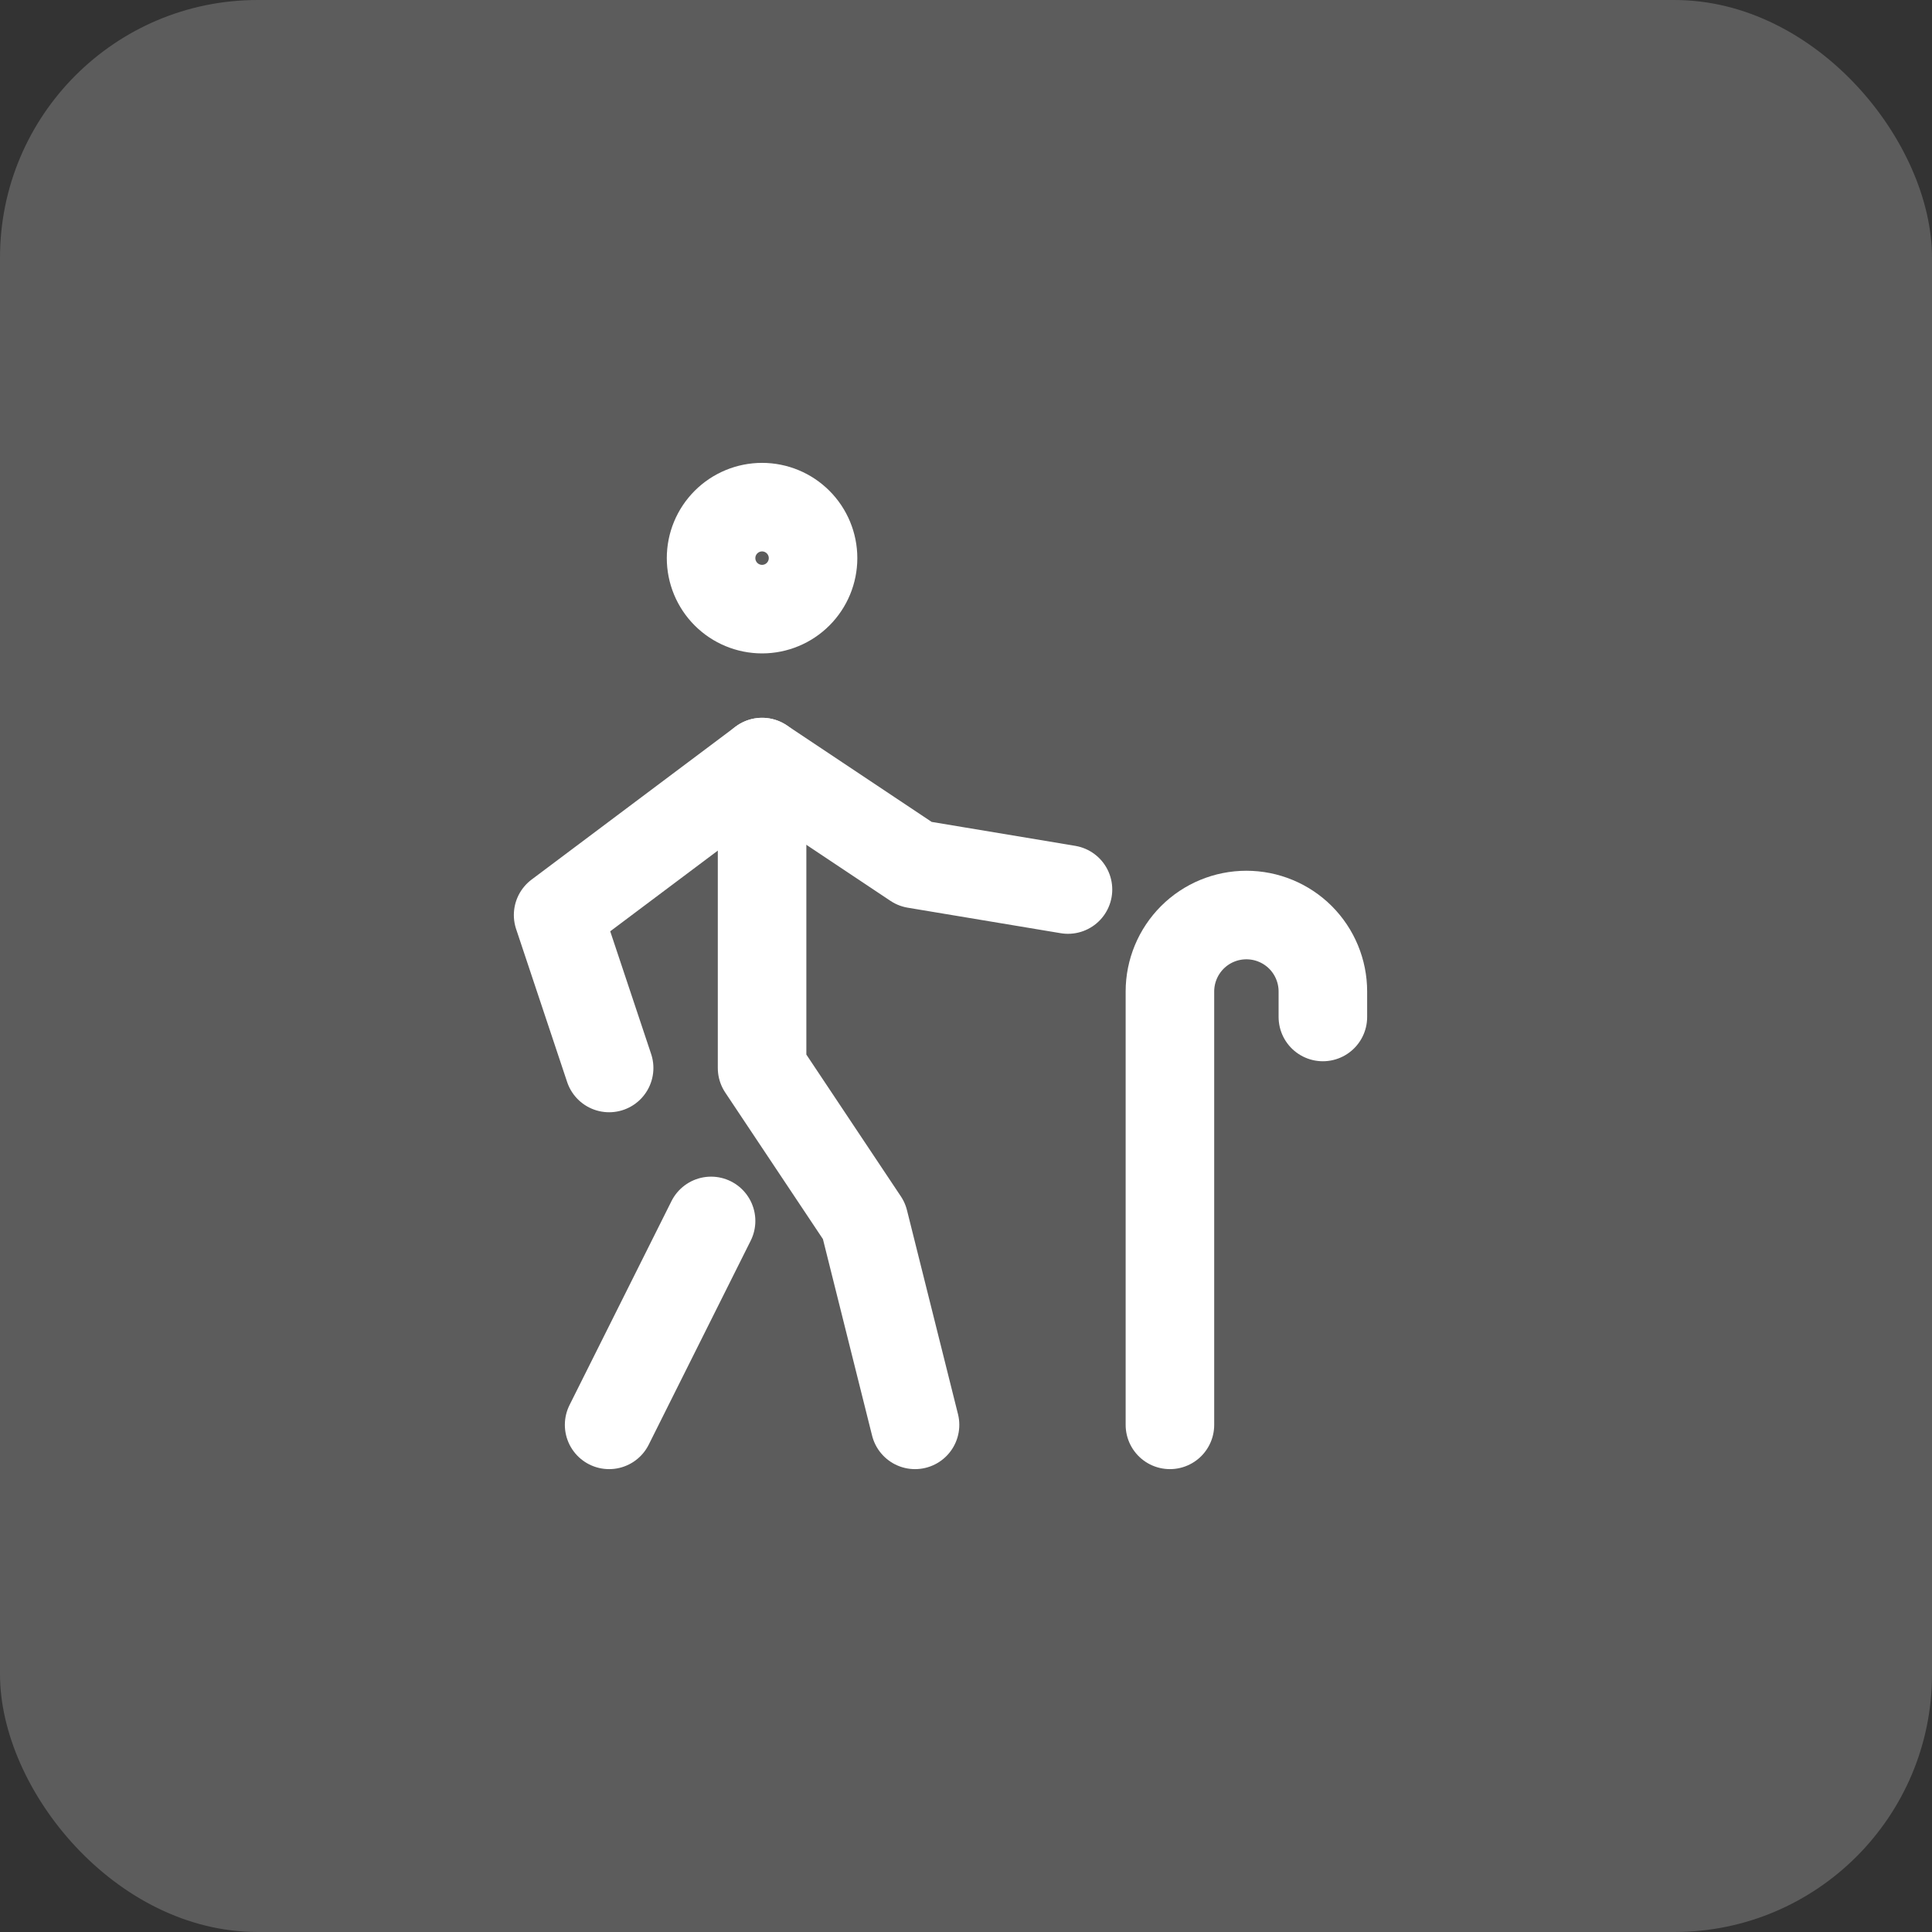 <svg width="60" height="60" viewBox="0 0 60 60" fill="none" xmlns="http://www.w3.org/2000/svg">
<rect x="0" y="0" width="60" height="60" fill="#333333" stroke="none"/>
<rect width="60" height="60" rx="8" fill="white" fill-opacity="0.2"/>
<g clip-path="url(#clip0_160_758)">
<path d="M28.417 44.25L26.833 37.917L23.667 33.167V23.667" stroke="white" stroke-width="2.75" stroke-linecap="round" stroke-linejoin="round"/>
<path d="M18.917 33.167L17.333 28.417L23.667 23.667L28.417 26.833L33.167 27.625" stroke="white" stroke-width="2.75" stroke-linecap="round" stroke-linejoin="round"/>
<path d="M22.083 17.333C22.083 17.753 22.25 18.156 22.547 18.453C22.844 18.75 23.247 18.917 23.667 18.917C24.087 18.917 24.489 18.75 24.786 18.453C25.083 18.156 25.25 17.753 25.25 17.333C25.25 16.913 25.083 16.511 24.786 16.214C24.489 15.917 24.087 15.75 23.667 15.75C23.247 15.75 22.844 15.917 22.547 16.214C22.25 16.511 22.083 16.913 22.083 17.333Z" stroke="white" stroke-width="2.75" stroke-linecap="round" stroke-linejoin="round"/>
<path d="M22.083 37.917L18.917 44.25" stroke="white" stroke-width="2.75" stroke-linecap="round" stroke-linejoin="round"/>
<path d="M36.333 44.25V30.792C36.333 30.162 36.584 29.558 37.029 29.112C37.474 28.667 38.078 28.417 38.708 28.417C39.338 28.417 39.942 28.667 40.388 29.112C40.833 29.558 41.083 30.162 41.083 30.792V31.583" stroke="white" stroke-width="2.75" stroke-linecap="round" stroke-linejoin="round"/>
</g>
<defs>
<clipPath id="clip0_160_758">
<rect width="38" height="38" fill="white" transform="translate(11 11)"/>
</clipPath>
</defs>
</svg>
